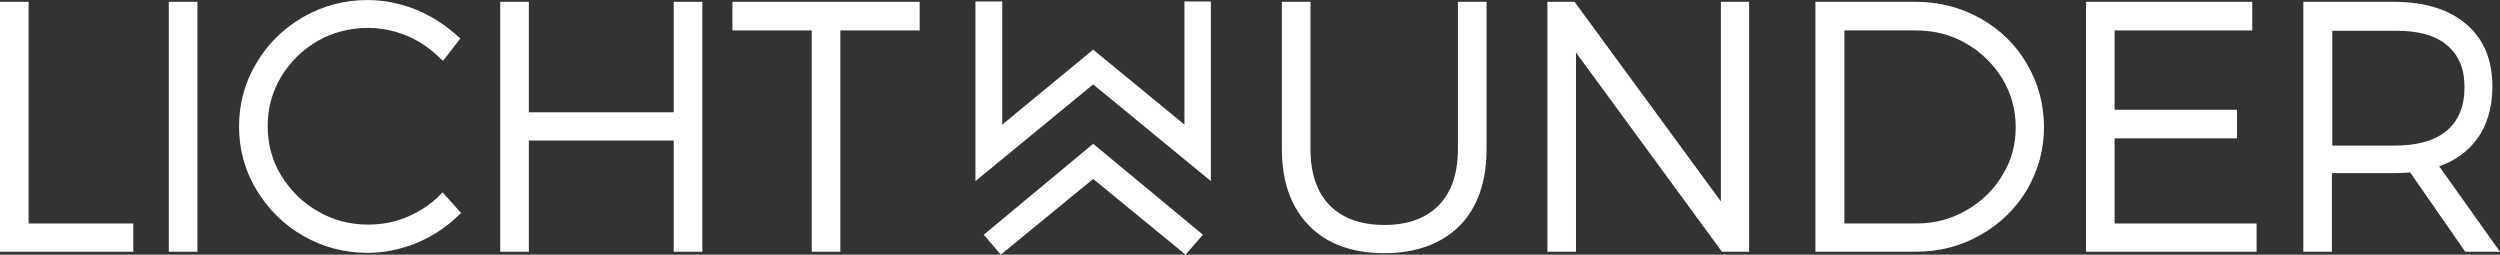 <svg xmlns="http://www.w3.org/2000/svg" id="Layer_2" data-name="Layer 2" viewBox="0 0 1259.79 128.32"><rect x="0" y="0" width="1259.79" height="128.32" fill="#333333" stroke="none"/><defs><style>      .cls-1 {        fill: #fff;        stroke-width: 0px;      }    </style></defs><g id="_&#x421;&#x43B;&#x43E;&#x439;_1" data-name="&#x421;&#x43B;&#x43E;&#x439; 1"><g><polygon class="cls-1" points="14.42 .91 0 .91 0 126.85 67.17 126.85 67.17 112.62 14.42 112.62 14.42 .91"></polygon><rect class="cls-1" x="85.06" y=".91" width="14.42" height="125.94"></rect><path class="cls-1" d="M220.31,99.66c-4.75,4.38-10.22,7.67-16.06,10.04-5.84,2.37-12.23,3.47-18.8,3.47-9.13,0-17.7-2.19-25.37-6.75-7.67-4.38-13.87-10.59-18.44-18.07s-6.75-15.88-6.75-24.82,2.19-17.16,6.75-24.82c4.56-7.48,10.77-13.69,18.44-18.07s16.24-6.57,25.37-6.57c6.57,0,12.78,1.28,18.8,3.65,6.02,2.37,11.32,5.84,16.06,10.22l2.92,2.74,8.76-11.32-2.56-2.19c-6.02-5.29-12.78-9.49-20.44-12.59-7.67-2.92-15.51-4.56-23.73-4.56-11.68,0-22.63,2.92-32.49,8.58-9.86,5.66-17.89,13.51-23.55,23.18-5.84,9.67-8.76,20.44-8.76,31.94s2.92,22.27,8.76,31.94c5.84,9.67,13.69,17.52,23.55,23.18,9.86,5.66,20.81,8.58,32.49,8.58,8.21,0,16.24-1.64,24.09-4.75,7.67-3.1,14.6-7.48,20.44-12.96l2.56-2.37-9.31-10.4-2.74,2.74Z"></path><polygon class="cls-1" points="339.5 56.58 266.49 56.58 266.49 .91 252.07 .91 252.07 126.85 266.49 126.85 266.49 70.82 339.5 70.82 339.5 126.85 353.92 126.85 353.92 .91 339.5 .91 339.5 56.58"></polygon><polygon class="cls-1" points="369.07 15.33 409.04 15.33 409.04 126.85 423.46 126.85 423.46 15.33 463.43 15.33 463.43 .91 369.07 .91 369.07 15.33"></polygon><path class="cls-1" d="M734.66,75.2c0,12.23-3.29,21.72-9.67,28.29-6.57,6.57-15.51,9.86-27.38,9.86s-20.99-3.29-27.56-9.86c-6.39-6.57-9.67-16.06-9.67-28.29V.91h-14.42v74.29c0,16.24,4.56,29.2,13.69,38.51,9.13,9.31,21.9,13.87,37.97,13.87s28.84-4.75,37.97-13.87c8.94-9.13,13.51-22.09,13.51-38.51V.91h-14.42v74.29Z"></path><polygon class="cls-1" points="867.18 101.48 793.44 .91 779.75 .91 779.75 126.85 794.17 126.85 794.17 26.47 867.72 126.85 881.41 126.85 881.41 .91 867.18 .91 867.18 101.48"></polygon><path class="cls-1" d="M998.05,9.31c-9.86-5.48-20.81-8.4-32.49-8.4h-50.74v125.94h50.56c11.68,0,22.63-2.74,32.49-8.4,9.86-5.48,17.89-13.32,23.55-22.82,5.66-9.67,8.58-20.26,8.58-31.58s-2.92-22.27-8.58-31.76c-5.48-9.67-13.51-17.34-23.36-23ZM965.74,112.62h-36.32V15.33h36.14c9.13,0,17.7,2.19,25.19,6.57,7.67,4.38,13.69,10.4,18.25,17.7,4.38,7.3,6.75,15.51,6.75,24.46s-2.19,16.97-6.75,24.28c-4.38,7.48-10.59,13.32-18.25,17.7h0c-7.48,4.38-16.06,6.57-25.01,6.57Z"></path><polygon class="cls-1" points="1065.58 69.72 1127.27 69.72 1127.27 55.31 1065.58 55.31 1065.58 15.33 1134.94 15.33 1134.94 .91 1051.16 .91 1051.16 126.85 1137.13 126.85 1137.13 112.62 1065.58 112.62 1065.58 69.72"></polygon><path class="cls-1" d="M1229.12,83.78c7.85-2.74,14.05-7.12,18.62-13.14,5.48-7.12,8.21-16.24,8.21-27.01,0-13.51-4.38-24.09-13.32-31.58-8.58-7.3-20.81-11.13-36.32-11.13h-45.63v125.94h14.42v-39.61h31.21c3.1,0,5.84-.18,8.21-.37l27.74,39.97h17.52l-30.66-43.08ZM1233.14,22.82c5.84,4.93,8.76,11.68,8.76,21.17s-2.92,16.61-8.76,21.72c-6.02,5.11-14.97,7.67-26.47,7.67h-31.39V15.51h31.21c11.68-.18,20.63,2.19,26.65,7.3Z"></path><polygon class="cls-1" points="596.86 62.79 550.86 25.01 505.05 62.79 505.05 .73 491.54 .73 491.54 91.26 550.86 42.53 610.18 91.26 610.18 .73 596.86 .73 596.86 62.79"></polygon><polygon class="cls-1" points="495.74 118.28 504.32 128.32 550.86 90.17 597.4 128.32 606.17 118.28 550.86 72.46 495.74 118.28"></polygon></g></g></svg>
